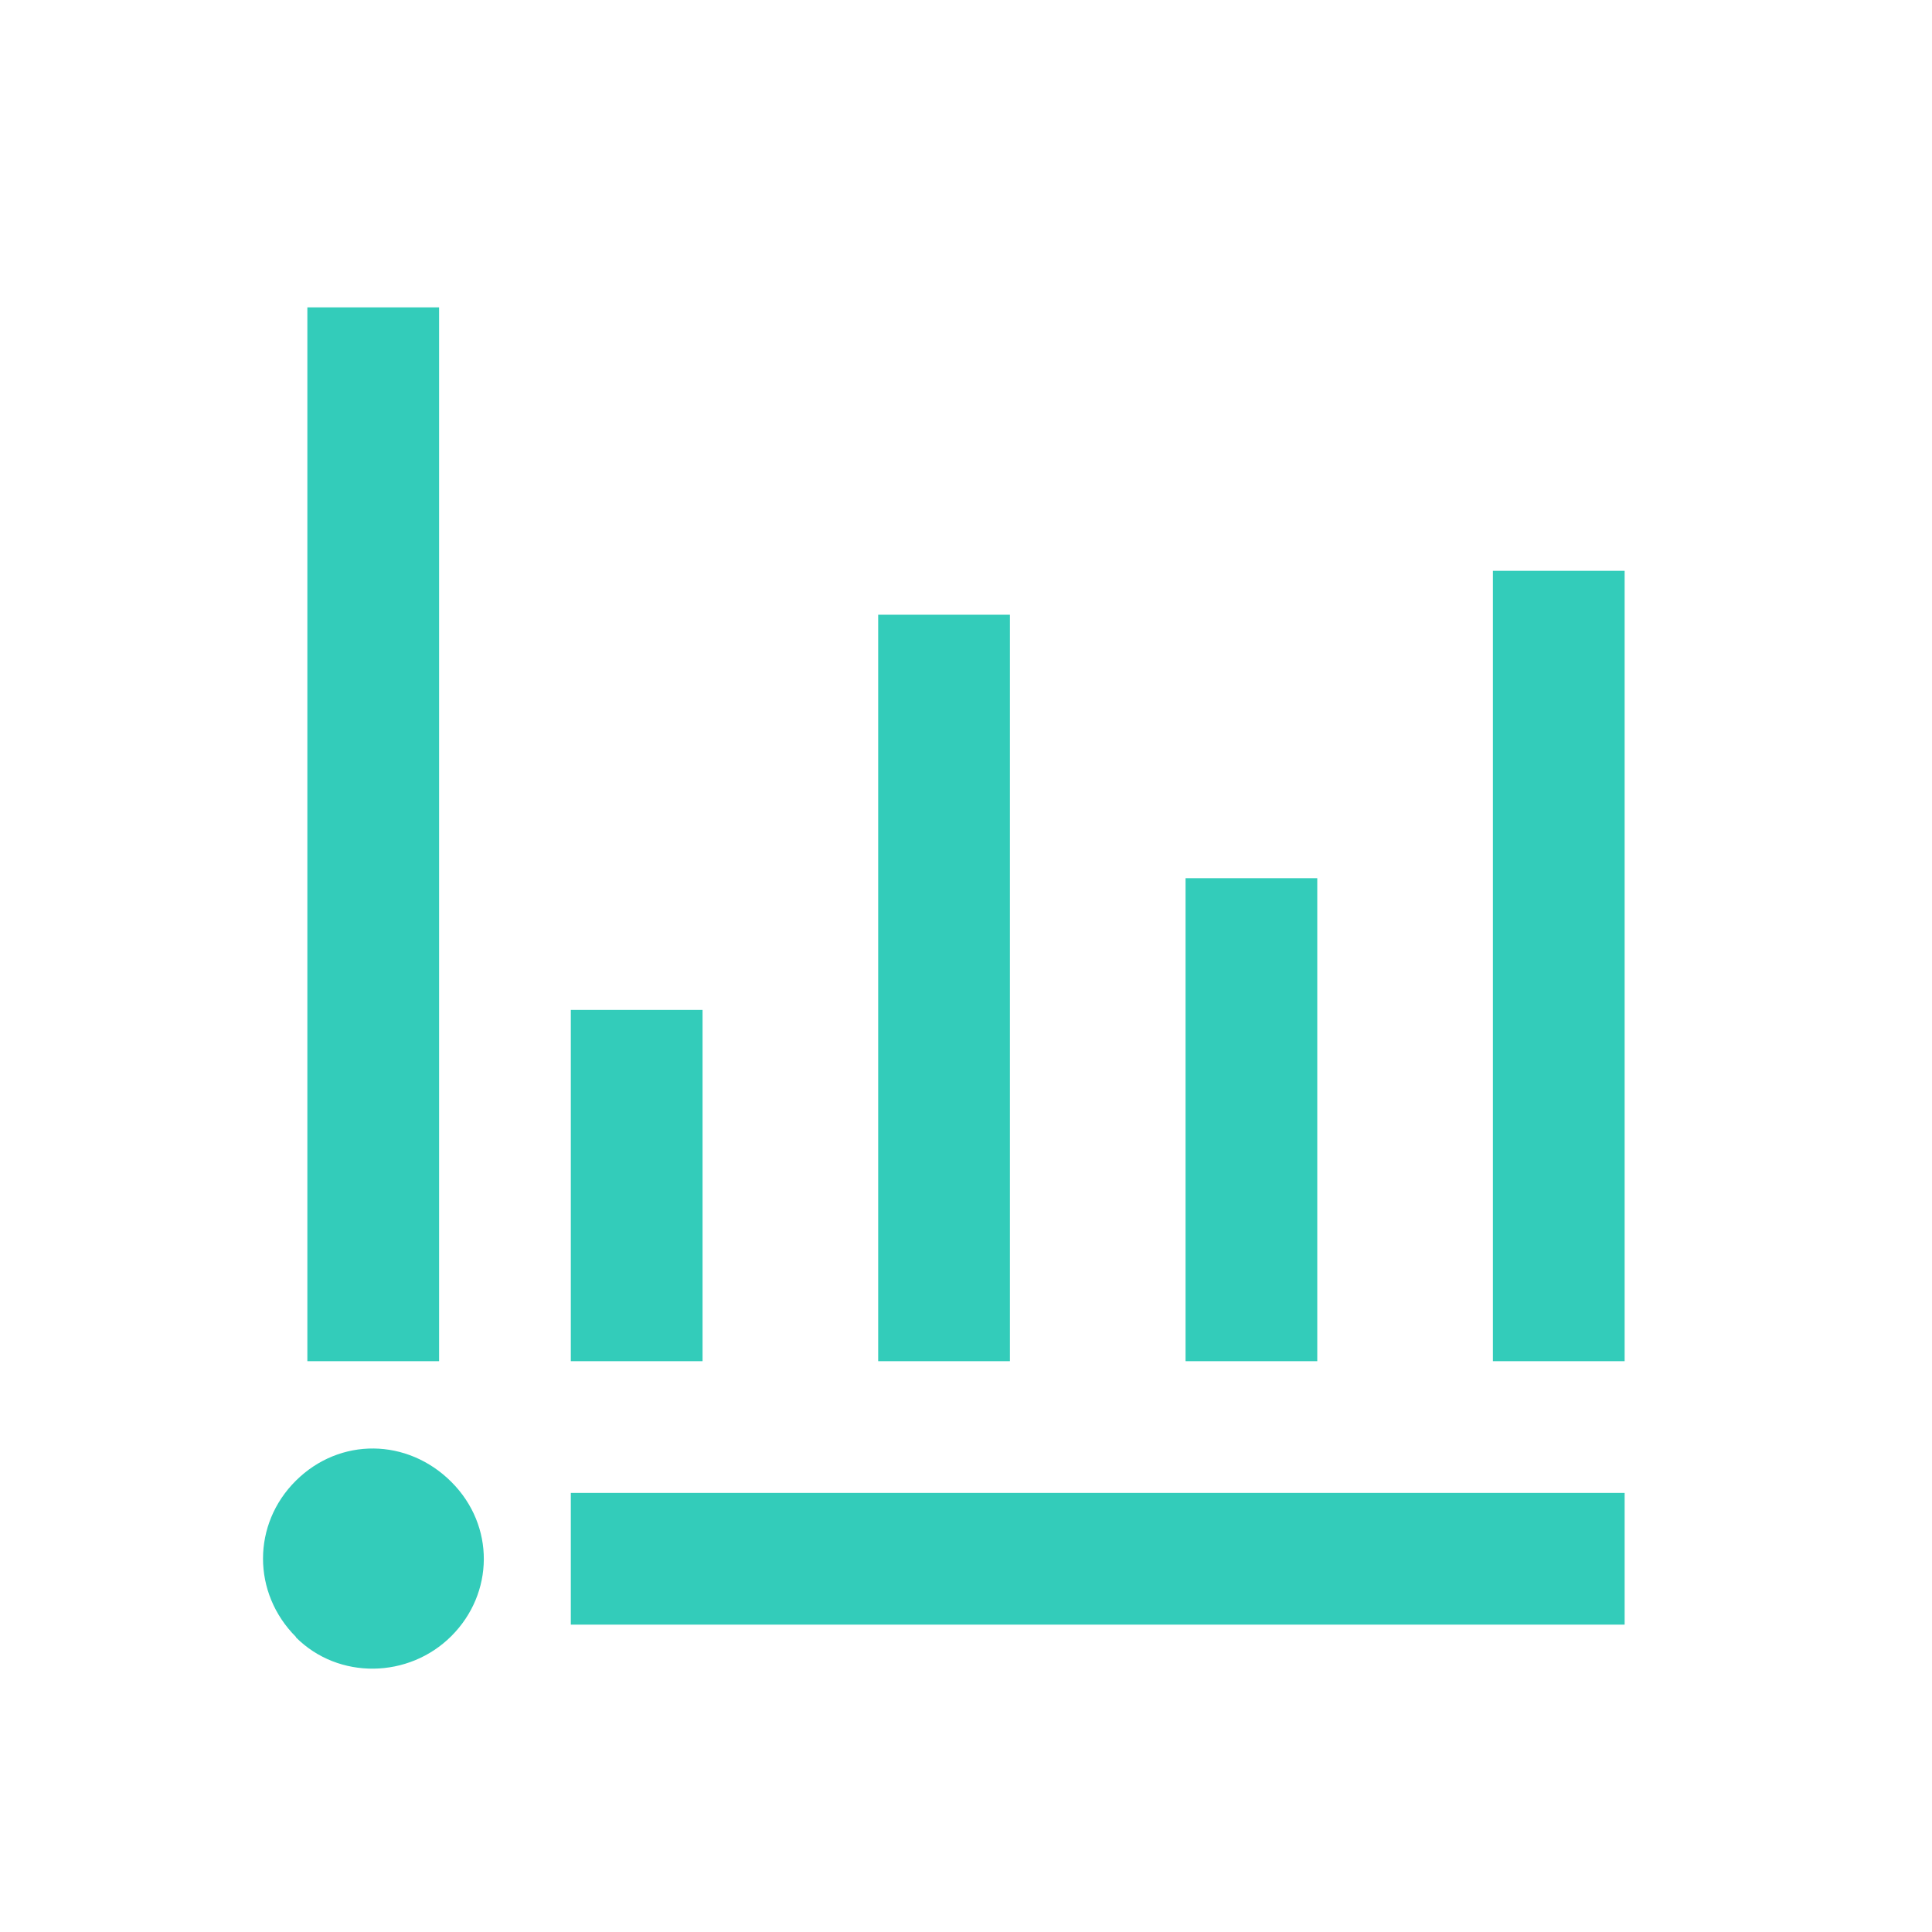 <?xml version="1.0" encoding="UTF-8"?>
<svg id="Layer_1" data-name="Layer 1" xmlns="http://www.w3.org/2000/svg" viewBox="0 0 44 44">
  <defs>
    <style>
      .cls-1 {
        fill: #33ccba;
        stroke-width: 0px;
      }
    </style>
  </defs>
  <rect class="cls-1" x="13" y="23" width="3" height="8"/>
  <rect class="cls-1" x="7" y="7" width="3" height="24"/>
  <rect class="cls-1" x="13" y="34" width="24" height="3"/>
  <rect class="cls-1" x="20" y="14" width="3" height="17"/>
  <rect class="cls-1" x="27" y="20" width="3" height="11"/>
  <rect class="cls-1" x="34" y="13" width="3" height="18"/>
  <path class="cls-1" d="M6.74,37.28c-1-1-1-2.57,0-3.56s2.54-.97,3.54.03.97,2.54,0,3.51-2.57,1-3.54.03Z"/>
</svg>
